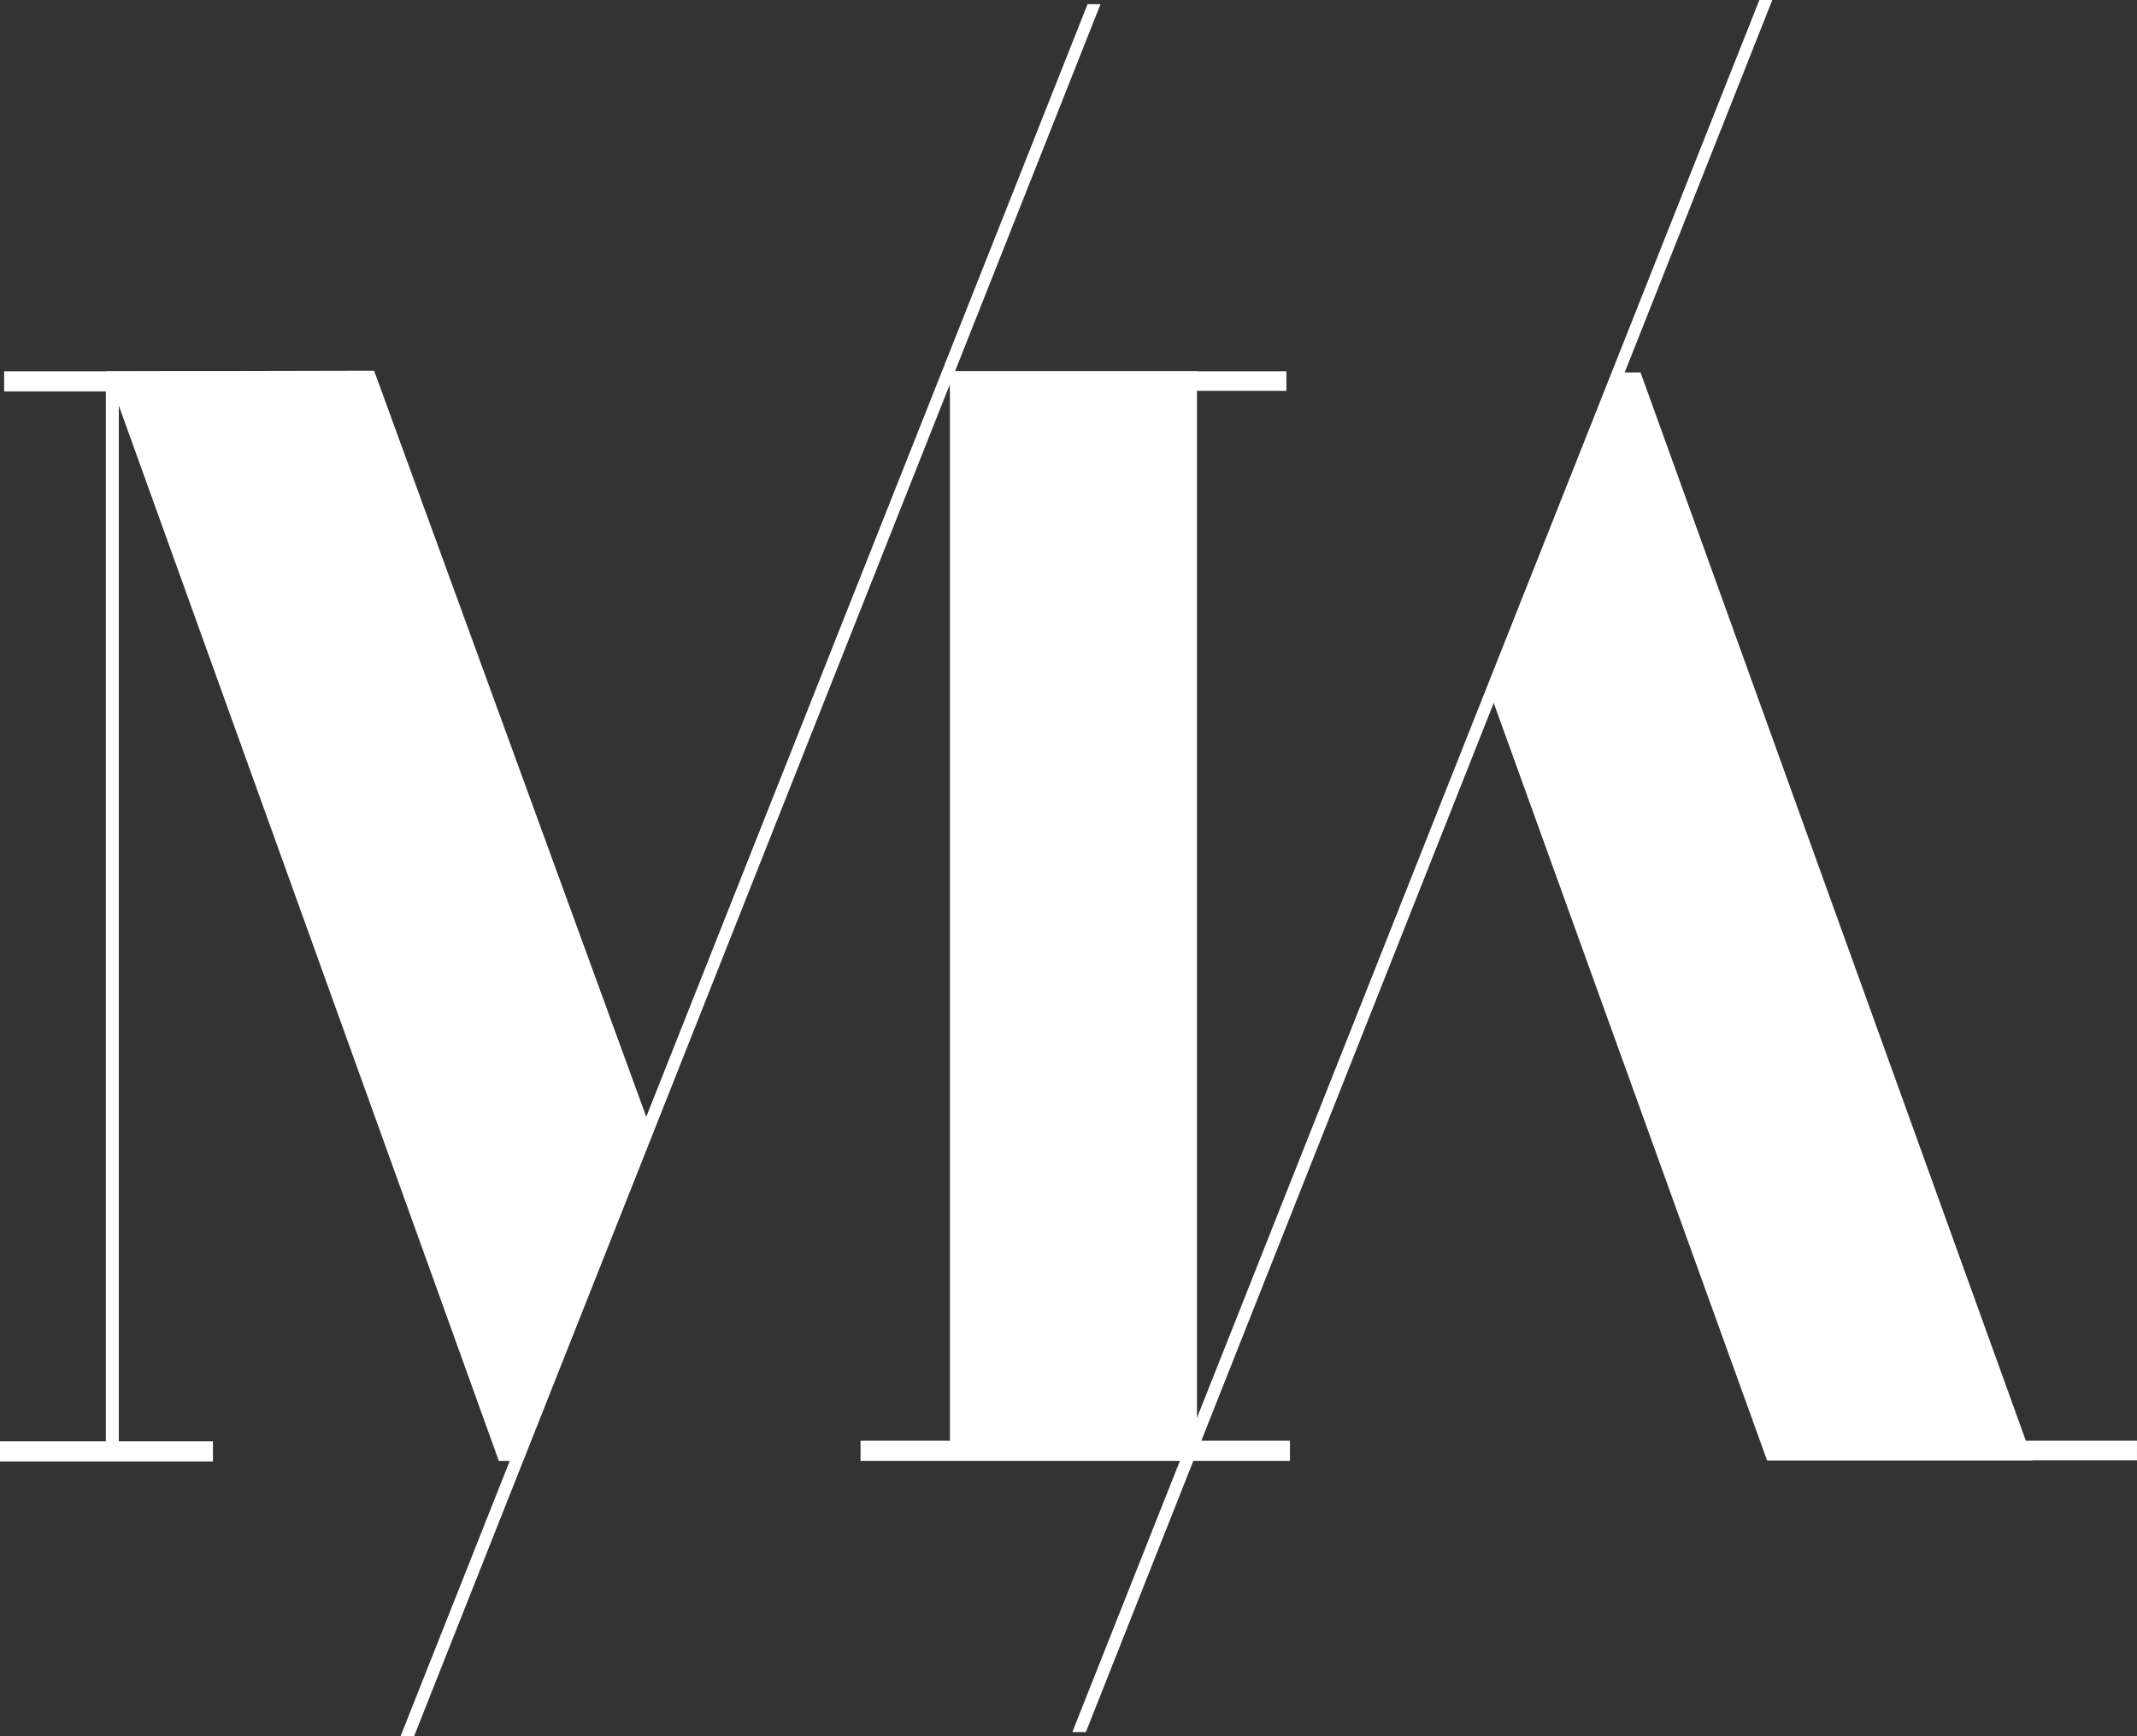 <?xml version="1.0" encoding="UTF-8"?> <svg xmlns="http://www.w3.org/2000/svg" width="96" height="78" viewBox="0 0 96 78" fill="none"><rect x="0" y="0" width="96" height="78" fill="#333333" stroke="none"/><g clip-path="url(#clip0_1895_622)"><path d="M53.772 16.68H42.674V65.284H53.772V16.68Z" fill="white"></path><path d="M57.948 64.725H38.658V65.63H57.948V64.725Z" fill="white"></path><path d="M57.789 16.68H42.674V17.558H57.789V16.68Z" fill="white"></path><path d="M95.999 64.725H79.404V65.603H95.999V64.725Z" fill="white"></path><path d="M9.566 64.752H0V65.656H9.566V64.752Z" fill="white"></path><path d="M9.751 16.68H0.186V17.585H9.751V16.68Z" fill="white"></path><path d="M16.806 16.654L4.783 16.68L22.408 65.63H23.492L29.226 50.705L16.806 16.654Z" fill="white"></path><path d="M66.986 31.259L72.483 16.733H73.698L91.323 65.603H79.379L66.986 31.259Z" fill="white"></path><path d="M18.602 78H17.994L48.858 0.186H49.439L18.602 78Z" fill="white"></path><path d="M5.337 17.186H4.756V64.805H5.337V17.186Z" fill="white"></path><path d="M48.78 77.814H48.172L79.036 0H79.617L48.78 77.814Z" fill="white"></path></g><defs><clipPath id="clip0_1895_622"><rect width="96" height="78" fill="white"></rect></clipPath></defs></svg> 